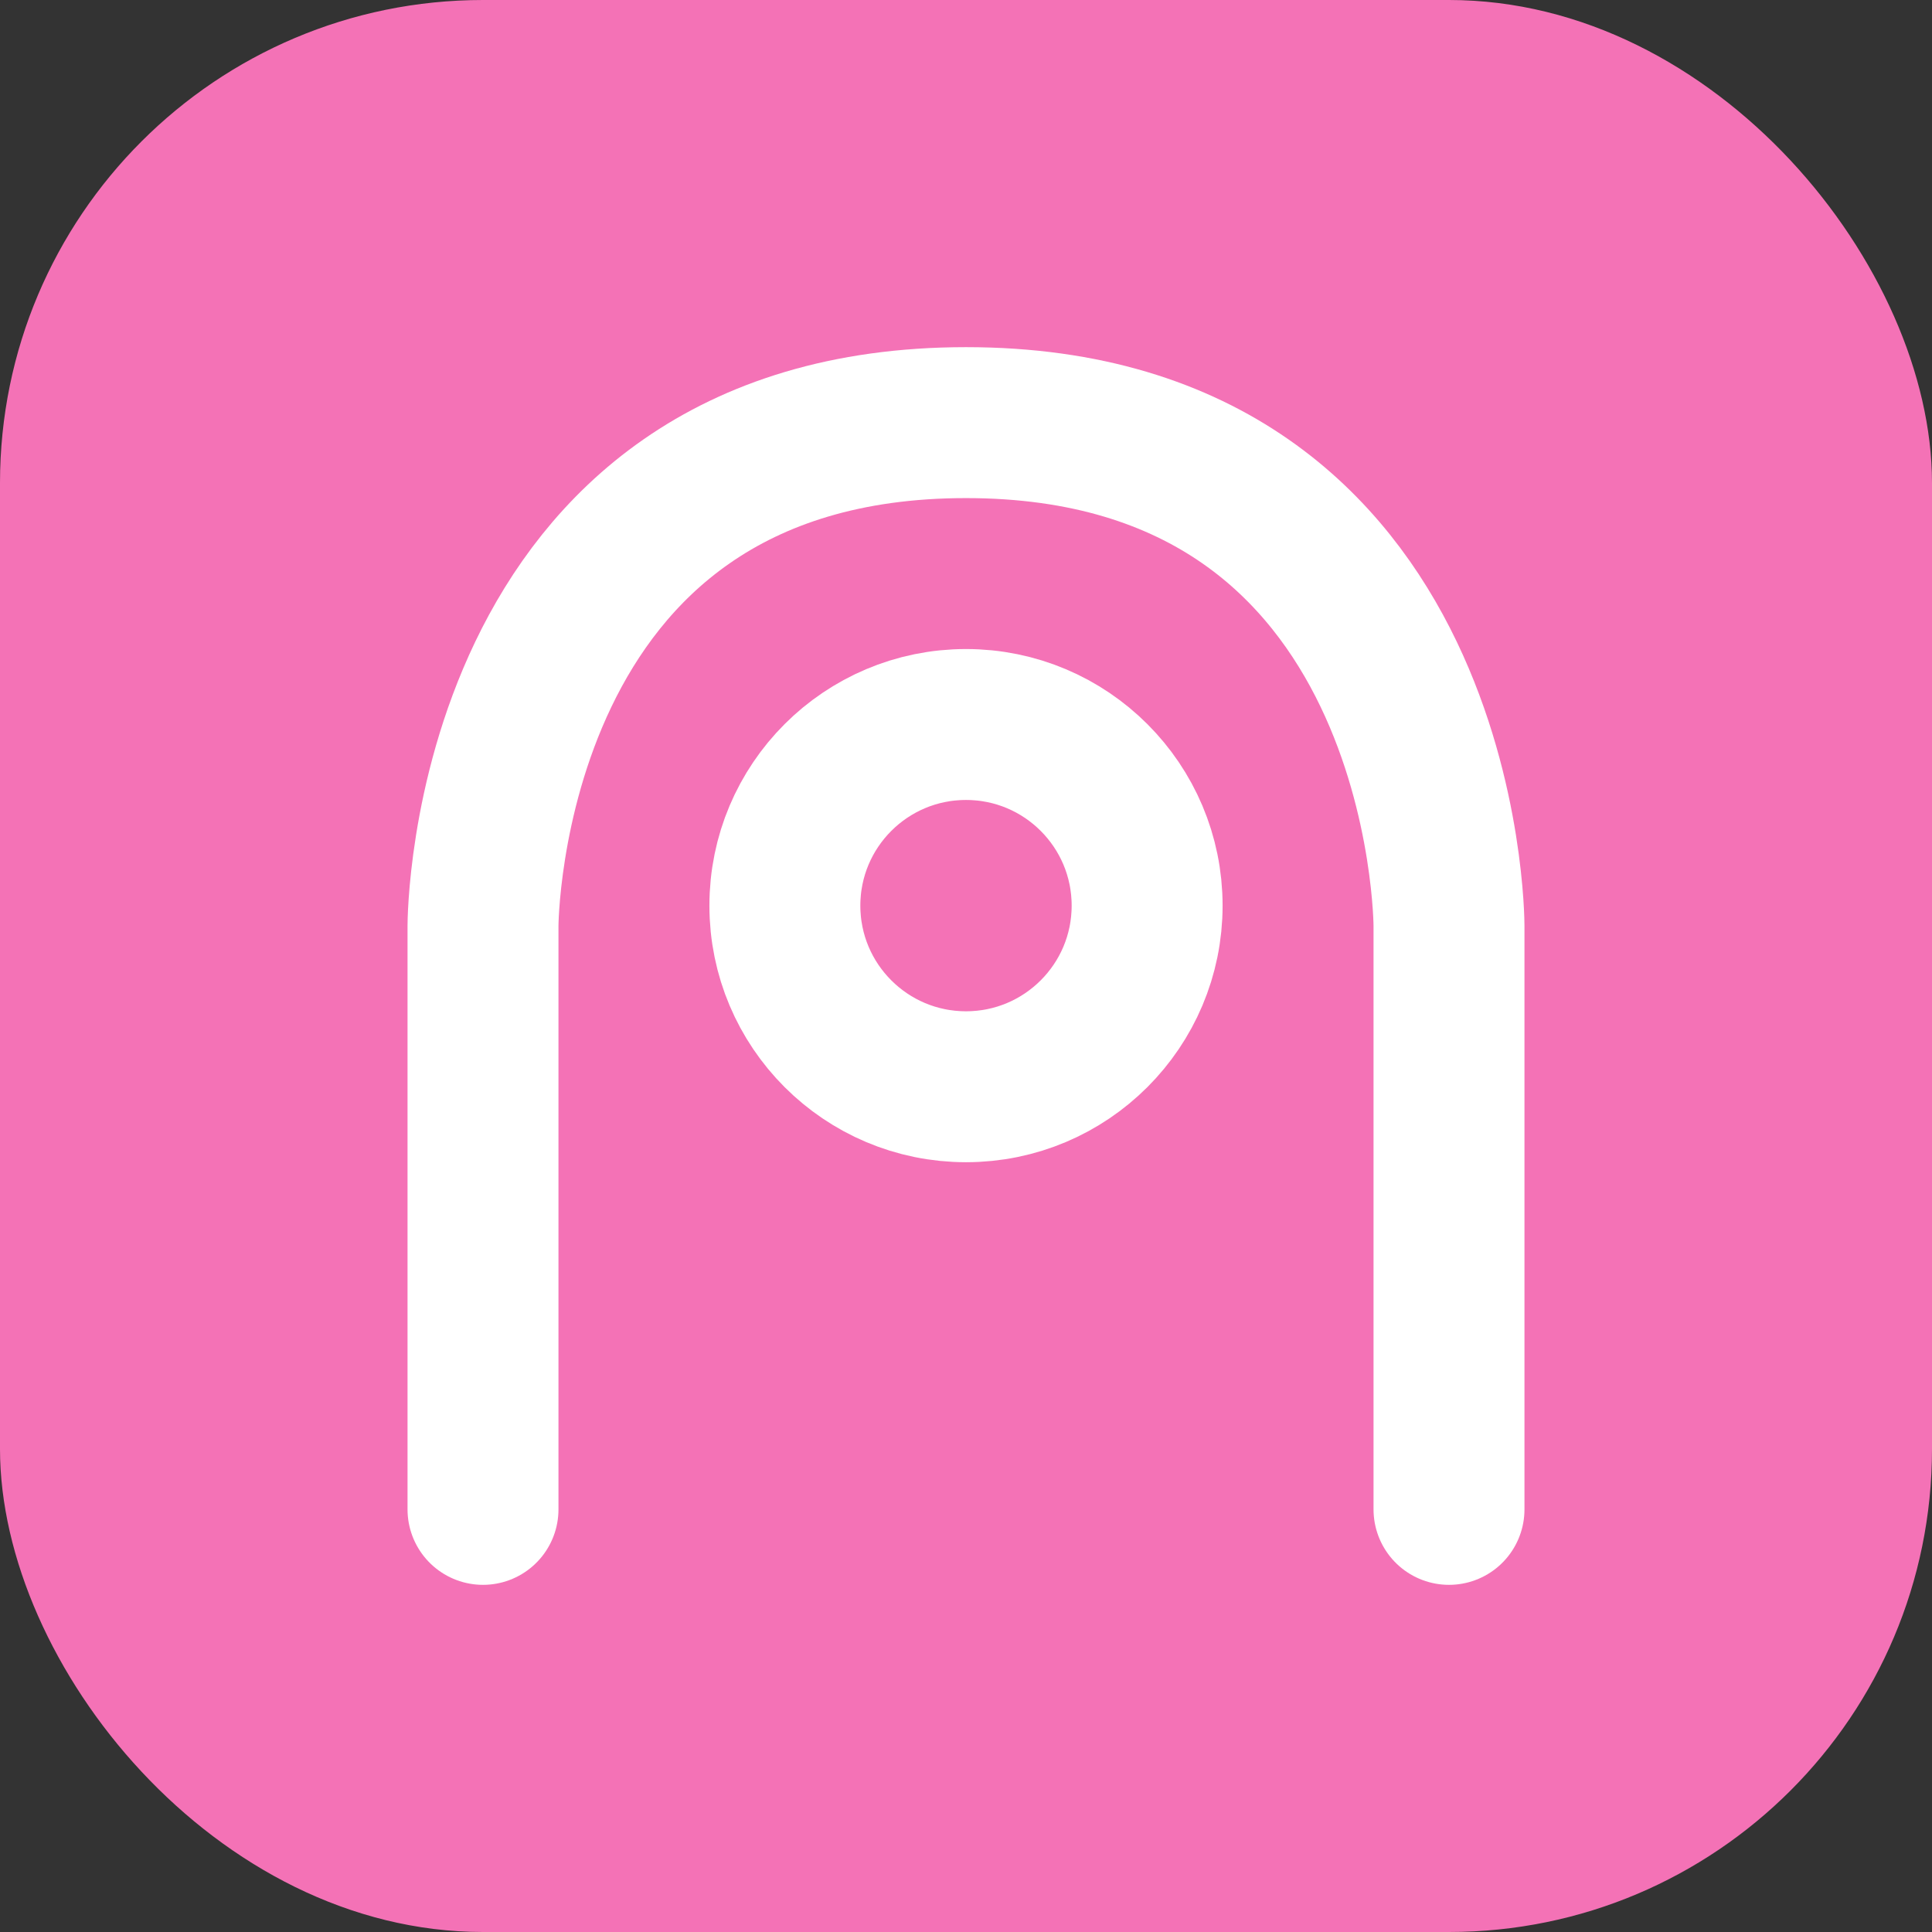 <svg width="32" height="32" viewBox="0 0 32 32" fill="none" xmlns="http://www.w3.org/2000/svg">
  <rect x="0" y="0" width="32" height="32" fill="#333333" stroke="none"/>
  <rect width="32" height="32" rx="8" fill="#F472B6"/>
  <svg x="4" y="4" width="24" height="24" viewBox="0 0 24 24" fill="none" xmlns="http://www.w3.org/2000/svg">
    <path d="M4 21V11.333C4 11.333 4 3 12 3C20 3 20 11.333 20 11.333V21" stroke="white" stroke-width="2.5" stroke-linecap="round" stroke-linejoin="round"/>
    <path d="M12 14C13.657 14 15 12.657 15 11C15 9.343 13.657 8 12 8C10.343 8 9 9.343 9 11C9 12.657 10.343 14 12 14Z" stroke="white" stroke-width="2.5" stroke-linecap="round" stroke-linejoin="round"/>
  </svg>
</svg>